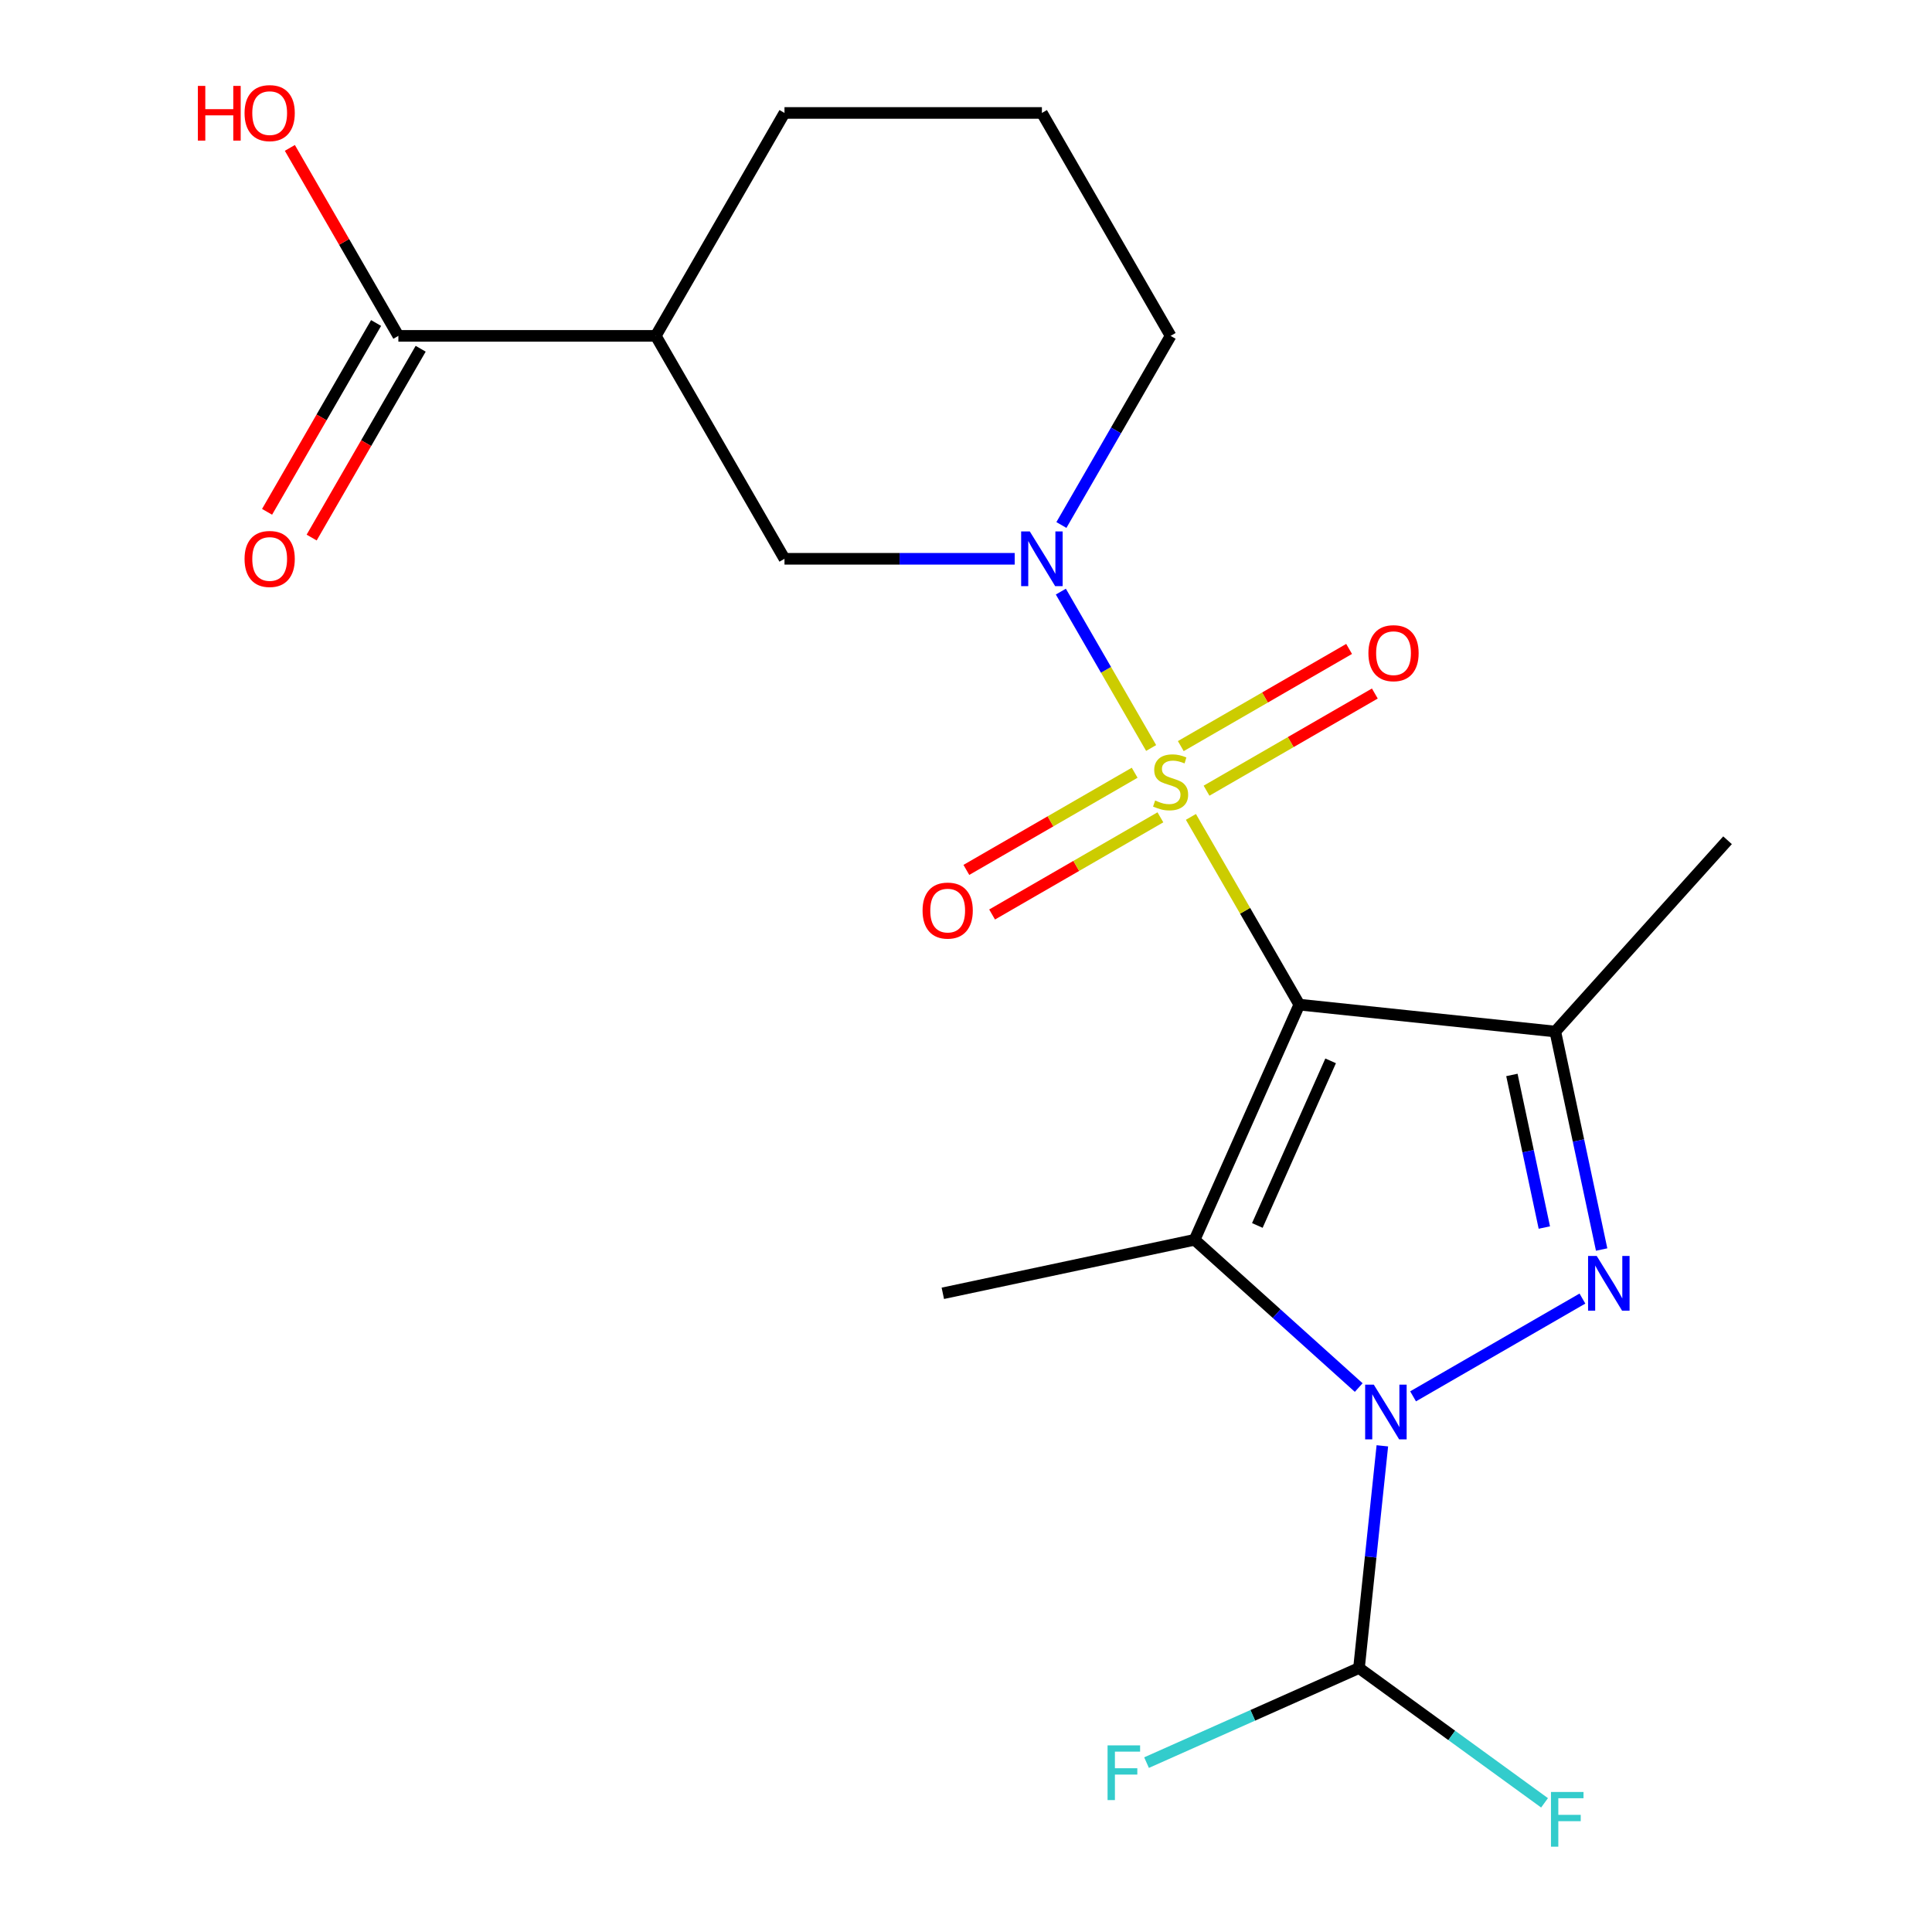 <?xml version='1.0' encoding='iso-8859-1'?>
<svg version='1.1' baseProfile='full'
              xmlns='http://www.w3.org/2000/svg'
                      xmlns:rdkit='http://www.rdkit.org/xml'
                      xmlns:xlink='http://www.w3.org/1999/xlink'
                  xml:space='preserve'
width='1000px' height='1000px' viewBox='0 0 1000 1000'>
<!-- END OF HEADER -->
<rect style='opacity:1.0;fill:#FFFFFF;stroke:none' width='1000' height='1000' x='0' y='0'> </rect>
<path class='bond-20' d='M 703.413,863.37 L 751.431,898.258' style='fill:none;fill-rule:evenodd;stroke:#000000;stroke-width:6px;stroke-linecap:butt;stroke-linejoin:miter;stroke-opacity:1' />
<path class='bond-20' d='M 751.431,898.258 L 799.45,933.145' style='fill:none;fill-rule:evenodd;stroke:#33CCCC;stroke-width:6px;stroke-linecap:butt;stroke-linejoin:miter;stroke-opacity:1' />
<path class='bond-21' d='M 703.413,863.37 L 648.43,887.85' style='fill:none;fill-rule:evenodd;stroke:#000000;stroke-width:6px;stroke-linecap:butt;stroke-linejoin:miter;stroke-opacity:1' />
<path class='bond-21' d='M 648.43,887.85 L 593.448,912.329' style='fill:none;fill-rule:evenodd;stroke:#33CCCC;stroke-width:6px;stroke-linecap:butt;stroke-linejoin:miter;stroke-opacity:1' />
<path class='bond-22' d='M 703.413,863.37 L 709.457,805.863' style='fill:none;fill-rule:evenodd;stroke:#000000;stroke-width:6px;stroke-linecap:butt;stroke-linejoin:miter;stroke-opacity:1' />
<path class='bond-22' d='M 709.457,805.863 L 715.501,748.356' style='fill:none;fill-rule:evenodd;stroke:#0000FF;stroke-width:6px;stroke-linecap:butt;stroke-linejoin:miter;stroke-opacity:1' />
<path class='bond-0' d='M 605.901,173.847 L 577.642,222.793' style='fill:none;fill-rule:evenodd;stroke:#000000;stroke-width:6px;stroke-linecap:butt;stroke-linejoin:miter;stroke-opacity:1' />
<path class='bond-0' d='M 577.642,222.793 L 549.382,271.74' style='fill:none;fill-rule:evenodd;stroke:#0000FF;stroke-width:6px;stroke-linecap:butt;stroke-linejoin:miter;stroke-opacity:1' />
<path class='bond-1' d='M 605.901,173.847 L 539.284,58.462' style='fill:none;fill-rule:evenodd;stroke:#000000;stroke-width:6px;stroke-linecap:butt;stroke-linejoin:miter;stroke-opacity:1' />
<path class='bond-3' d='M 406.05,289.231 L 339.433,173.847' style='fill:none;fill-rule:evenodd;stroke:#000000;stroke-width:6px;stroke-linecap:butt;stroke-linejoin:miter;stroke-opacity:1' />
<path class='bond-4' d='M 406.05,289.231 L 465.632,289.231' style='fill:none;fill-rule:evenodd;stroke:#000000;stroke-width:6px;stroke-linecap:butt;stroke-linejoin:miter;stroke-opacity:1' />
<path class='bond-4' d='M 465.632,289.231 L 525.213,289.231' style='fill:none;fill-rule:evenodd;stroke:#0000FF;stroke-width:6px;stroke-linecap:butt;stroke-linejoin:miter;stroke-opacity:1' />
<path class='bond-5' d='M 539.284,58.462 L 406.05,58.462' style='fill:none;fill-rule:evenodd;stroke:#000000;stroke-width:6px;stroke-linecap:butt;stroke-linejoin:miter;stroke-opacity:1' />
<path class='bond-2' d='M 339.433,173.847 L 406.05,58.462' style='fill:none;fill-rule:evenodd;stroke:#000000;stroke-width:6px;stroke-linecap:butt;stroke-linejoin:miter;stroke-opacity:1' />
<path class='bond-19' d='M 339.433,173.847 L 206.199,173.847' style='fill:none;fill-rule:evenodd;stroke:#000000;stroke-width:6px;stroke-linecap:butt;stroke-linejoin:miter;stroke-opacity:1' />
<path class='bond-17' d='M 206.199,173.847 L 178.113,125.2' style='fill:none;fill-rule:evenodd;stroke:#000000;stroke-width:6px;stroke-linecap:butt;stroke-linejoin:miter;stroke-opacity:1' />
<path class='bond-17' d='M 178.113,125.2 L 150.026,76.553' style='fill:none;fill-rule:evenodd;stroke:#FF0000;stroke-width:6px;stroke-linecap:butt;stroke-linejoin:miter;stroke-opacity:1' />
<path class='bond-18' d='M 194.66,167.185 L 166.447,216.052' style='fill:none;fill-rule:evenodd;stroke:#000000;stroke-width:6px;stroke-linecap:butt;stroke-linejoin:miter;stroke-opacity:1' />
<path class='bond-18' d='M 166.447,216.052 L 138.234,264.918' style='fill:none;fill-rule:evenodd;stroke:#FF0000;stroke-width:6px;stroke-linecap:butt;stroke-linejoin:miter;stroke-opacity:1' />
<path class='bond-18' d='M 217.737,180.508 L 189.524,229.375' style='fill:none;fill-rule:evenodd;stroke:#000000;stroke-width:6px;stroke-linecap:butt;stroke-linejoin:miter;stroke-opacity:1' />
<path class='bond-18' d='M 189.524,229.375 L 161.311,278.242' style='fill:none;fill-rule:evenodd;stroke:#FF0000;stroke-width:6px;stroke-linecap:butt;stroke-linejoin:miter;stroke-opacity:1' />
<path class='bond-16' d='M 488.004,669.415 L 618.327,641.715' style='fill:none;fill-rule:evenodd;stroke:#000000;stroke-width:6px;stroke-linecap:butt;stroke-linejoin:miter;stroke-opacity:1' />
<path class='bond-15' d='M 894.174,434.914 L 805.022,533.926' style='fill:none;fill-rule:evenodd;stroke:#000000;stroke-width:6px;stroke-linecap:butt;stroke-linejoin:miter;stroke-opacity:1' />
<path class='bond-10' d='M 672.518,519.999 L 618.327,641.715' style='fill:none;fill-rule:evenodd;stroke:#000000;stroke-width:6px;stroke-linecap:butt;stroke-linejoin:miter;stroke-opacity:1' />
<path class='bond-10' d='M 688.733,549.095 L 650.799,634.295' style='fill:none;fill-rule:evenodd;stroke:#000000;stroke-width:6px;stroke-linecap:butt;stroke-linejoin:miter;stroke-opacity:1' />
<path class='bond-13' d='M 672.518,519.999 L 805.022,533.926' style='fill:none;fill-rule:evenodd;stroke:#000000;stroke-width:6px;stroke-linecap:butt;stroke-linejoin:miter;stroke-opacity:1' />
<path class='bond-14' d='M 672.518,519.999 L 644.467,471.412' style='fill:none;fill-rule:evenodd;stroke:#000000;stroke-width:6px;stroke-linecap:butt;stroke-linejoin:miter;stroke-opacity:1' />
<path class='bond-14' d='M 644.467,471.412 L 616.415,422.826' style='fill:none;fill-rule:evenodd;stroke:#CCCC00;stroke-width:6px;stroke-linecap:butt;stroke-linejoin:miter;stroke-opacity:1' />
<path class='bond-9' d='M 618.327,641.715 L 660.798,679.955' style='fill:none;fill-rule:evenodd;stroke:#000000;stroke-width:6px;stroke-linecap:butt;stroke-linejoin:miter;stroke-opacity:1' />
<path class='bond-9' d='M 660.798,679.955 L 703.268,718.196' style='fill:none;fill-rule:evenodd;stroke:#0000FF;stroke-width:6px;stroke-linecap:butt;stroke-linejoin:miter;stroke-opacity:1' />
<path class='bond-11' d='M 805.022,533.926 L 817.014,590.342' style='fill:none;fill-rule:evenodd;stroke:#000000;stroke-width:6px;stroke-linecap:butt;stroke-linejoin:miter;stroke-opacity:1' />
<path class='bond-11' d='M 817.014,590.342 L 829.006,646.758' style='fill:none;fill-rule:evenodd;stroke:#0000FF;stroke-width:6px;stroke-linecap:butt;stroke-linejoin:miter;stroke-opacity:1' />
<path class='bond-11' d='M 782.555,556.391 L 790.95,595.882' style='fill:none;fill-rule:evenodd;stroke:#000000;stroke-width:6px;stroke-linecap:butt;stroke-linejoin:miter;stroke-opacity:1' />
<path class='bond-11' d='M 790.95,595.882 L 799.344,635.373' style='fill:none;fill-rule:evenodd;stroke:#0000FF;stroke-width:6px;stroke-linecap:butt;stroke-linejoin:miter;stroke-opacity:1' />
<path class='bond-12' d='M 731.41,722.742 L 819.059,672.138' style='fill:none;fill-rule:evenodd;stroke:#0000FF;stroke-width:6px;stroke-linecap:butt;stroke-linejoin:miter;stroke-opacity:1' />
<path class='bond-7' d='M 698.293,335.888 L 654.736,361.036' style='fill:none;fill-rule:evenodd;stroke:#FF0000;stroke-width:6px;stroke-linecap:butt;stroke-linejoin:miter;stroke-opacity:1' />
<path class='bond-7' d='M 654.736,361.036 L 611.179,386.183' style='fill:none;fill-rule:evenodd;stroke:#CCCC00;stroke-width:6px;stroke-linecap:butt;stroke-linejoin:miter;stroke-opacity:1' />
<path class='bond-7' d='M 711.616,358.965 L 668.059,384.112' style='fill:none;fill-rule:evenodd;stroke:#FF0000;stroke-width:6px;stroke-linecap:butt;stroke-linejoin:miter;stroke-opacity:1' />
<path class='bond-7' d='M 668.059,384.112 L 624.502,409.26' style='fill:none;fill-rule:evenodd;stroke:#CCCC00;stroke-width:6px;stroke-linecap:butt;stroke-linejoin:miter;stroke-opacity:1' />
<path class='bond-6' d='M 513.51,473.342 L 557.067,448.194' style='fill:none;fill-rule:evenodd;stroke:#FF0000;stroke-width:6px;stroke-linecap:butt;stroke-linejoin:miter;stroke-opacity:1' />
<path class='bond-6' d='M 557.067,448.194 L 600.623,423.047' style='fill:none;fill-rule:evenodd;stroke:#CCCC00;stroke-width:6px;stroke-linecap:butt;stroke-linejoin:miter;stroke-opacity:1' />
<path class='bond-6' d='M 500.186,450.265 L 543.743,425.117' style='fill:none;fill-rule:evenodd;stroke:#FF0000;stroke-width:6px;stroke-linecap:butt;stroke-linejoin:miter;stroke-opacity:1' />
<path class='bond-6' d='M 543.743,425.117 L 587.3,399.97' style='fill:none;fill-rule:evenodd;stroke:#CCCC00;stroke-width:6px;stroke-linecap:butt;stroke-linejoin:miter;stroke-opacity:1' />
<path class='bond-8' d='M 595.826,387.164 L 572.459,346.691' style='fill:none;fill-rule:evenodd;stroke:#CCCC00;stroke-width:6px;stroke-linecap:butt;stroke-linejoin:miter;stroke-opacity:1' />
<path class='bond-8' d='M 572.459,346.691 L 549.092,306.218' style='fill:none;fill-rule:evenodd;stroke:#0000FF;stroke-width:6px;stroke-linecap:butt;stroke-linejoin:miter;stroke-opacity:1' />
<path  class='atom-12' d='M 711.079 716.706
L 720.359 731.706
Q 721.279 733.186, 722.759 735.866
Q 724.239 738.546, 724.319 738.706
L 724.319 716.706
L 728.079 716.706
L 728.079 745.026
L 724.199 745.026
L 714.239 728.626
Q 713.079 726.706, 711.839 724.506
Q 710.639 722.306, 710.279 721.626
L 710.279 745.026
L 706.599 745.026
L 706.599 716.706
L 711.079 716.706
' fill='#0000FF'/>
<path  class='atom-13' d='M 826.463 650.088
L 835.743 665.088
Q 836.663 666.568, 838.143 669.248
Q 839.623 671.928, 839.703 672.088
L 839.703 650.088
L 843.463 650.088
L 843.463 678.408
L 839.583 678.408
L 829.623 662.008
Q 828.463 660.088, 827.223 657.888
Q 826.023 655.688, 825.663 655.008
L 825.663 678.408
L 821.983 678.408
L 821.983 650.088
L 826.463 650.088
' fill='#0000FF'/>
<path  class='atom-14' d='M 708.285 338.078
Q 708.285 331.278, 711.645 327.478
Q 715.005 323.678, 721.285 323.678
Q 727.565 323.678, 730.925 327.478
Q 734.285 331.278, 734.285 338.078
Q 734.285 344.958, 730.885 348.878
Q 727.485 352.758, 721.285 352.758
Q 715.045 352.758, 711.645 348.878
Q 708.285 344.998, 708.285 338.078
M 721.285 349.558
Q 725.605 349.558, 727.925 346.678
Q 730.285 343.758, 730.285 338.078
Q 730.285 332.518, 727.925 329.718
Q 725.605 326.878, 721.285 326.878
Q 716.965 326.878, 714.605 329.678
Q 712.285 332.478, 712.285 338.078
Q 712.285 343.798, 714.605 346.678
Q 716.965 349.558, 721.285 349.558
' fill='#FF0000'/>
<path  class='atom-15' d='M 477.517 471.312
Q 477.517 464.512, 480.877 460.712
Q 484.237 456.912, 490.517 456.912
Q 496.797 456.912, 500.157 460.712
Q 503.517 464.512, 503.517 471.312
Q 503.517 478.192, 500.117 482.112
Q 496.717 485.992, 490.517 485.992
Q 484.277 485.992, 480.877 482.112
Q 477.517 478.232, 477.517 471.312
M 490.517 482.792
Q 494.837 482.792, 497.157 479.912
Q 499.517 476.992, 499.517 471.312
Q 499.517 465.752, 497.157 462.952
Q 494.837 460.112, 490.517 460.112
Q 486.197 460.112, 483.837 462.912
Q 481.517 465.712, 481.517 471.312
Q 481.517 477.032, 483.837 479.912
Q 486.197 482.792, 490.517 482.792
' fill='#FF0000'/>
<path  class='atom-16' d='M 597.901 414.335
Q 598.221 414.455, 599.541 415.015
Q 600.861 415.575, 602.301 415.935
Q 603.781 416.255, 605.221 416.255
Q 607.901 416.255, 609.461 414.975
Q 611.021 413.655, 611.021 411.375
Q 611.021 409.815, 610.221 408.855
Q 609.461 407.895, 608.261 407.375
Q 607.061 406.855, 605.061 406.255
Q 602.541 405.495, 601.021 404.775
Q 599.541 404.055, 598.461 402.535
Q 597.421 401.015, 597.421 398.455
Q 597.421 394.895, 599.821 392.695
Q 602.261 390.495, 607.061 390.495
Q 610.341 390.495, 614.061 392.055
L 613.141 395.135
Q 609.741 393.735, 607.181 393.735
Q 604.421 393.735, 602.901 394.895
Q 601.381 396.015, 601.421 397.975
Q 601.421 399.495, 602.181 400.415
Q 602.981 401.335, 604.101 401.855
Q 605.261 402.375, 607.181 402.975
Q 609.741 403.775, 611.261 404.575
Q 612.781 405.375, 613.861 407.015
Q 614.981 408.615, 614.981 411.375
Q 614.981 415.295, 612.341 417.415
Q 609.741 419.495, 605.381 419.495
Q 602.861 419.495, 600.941 418.935
Q 599.061 418.415, 596.821 417.495
L 597.901 414.335
' fill='#CCCC00'/>
<path  class='atom-17' d='M 102.422 44.462
L 106.262 44.462
L 106.262 56.502
L 120.742 56.502
L 120.742 44.462
L 124.582 44.462
L 124.582 72.782
L 120.742 72.782
L 120.742 59.703
L 106.262 59.703
L 106.262 72.782
L 102.422 72.782
L 102.422 44.462
' fill='#FF0000'/>
<path  class='atom-17' d='M 126.582 58.542
Q 126.582 51.742, 129.942 47.943
Q 133.302 44.142, 139.582 44.142
Q 145.862 44.142, 149.222 47.943
Q 152.582 51.742, 152.582 58.542
Q 152.582 65.422, 149.182 69.343
Q 145.782 73.222, 139.582 73.222
Q 133.342 73.222, 129.942 69.343
Q 126.582 65.463, 126.582 58.542
M 139.582 70.022
Q 143.902 70.022, 146.222 67.142
Q 148.582 64.222, 148.582 58.542
Q 148.582 52.983, 146.222 50.182
Q 143.902 47.343, 139.582 47.343
Q 135.262 47.343, 132.902 50.142
Q 130.582 52.943, 130.582 58.542
Q 130.582 64.263, 132.902 67.142
Q 135.262 70.022, 139.582 70.022
' fill='#FF0000'/>
<path  class='atom-18' d='M 126.582 289.311
Q 126.582 282.511, 129.942 278.711
Q 133.302 274.911, 139.582 274.911
Q 145.862 274.911, 149.222 278.711
Q 152.582 282.511, 152.582 289.311
Q 152.582 296.191, 149.182 300.111
Q 145.782 303.991, 139.582 303.991
Q 133.342 303.991, 129.942 300.111
Q 126.582 296.231, 126.582 289.311
M 139.582 300.791
Q 143.902 300.791, 146.222 297.911
Q 148.582 294.991, 148.582 289.311
Q 148.582 283.751, 146.222 280.951
Q 143.902 278.111, 139.582 278.111
Q 135.262 278.111, 132.902 280.911
Q 130.582 283.711, 130.582 289.311
Q 130.582 295.031, 132.902 297.911
Q 135.262 300.791, 139.582 300.791
' fill='#FF0000'/>
<path  class='atom-19' d='M 533.024 275.071
L 542.304 290.071
Q 543.224 291.551, 544.704 294.231
Q 546.184 296.911, 546.264 297.071
L 546.264 275.071
L 550.024 275.071
L 550.024 303.391
L 546.144 303.391
L 536.184 286.991
Q 535.024 285.071, 533.784 282.871
Q 532.584 280.671, 532.224 279.991
L 532.224 303.391
L 528.544 303.391
L 528.544 275.071
L 533.024 275.071
' fill='#0000FF'/>
<path  class='atom-20' d='M 802.781 927.523
L 819.621 927.523
L 819.621 930.763
L 806.581 930.763
L 806.581 939.363
L 818.181 939.363
L 818.181 942.643
L 806.581 942.643
L 806.581 955.843
L 802.781 955.843
L 802.781 927.523
' fill='#33CCCC'/>
<path  class='atom-21' d='M 573.277 903.401
L 590.117 903.401
L 590.117 906.641
L 577.077 906.641
L 577.077 915.241
L 588.677 915.241
L 588.677 918.521
L 577.077 918.521
L 577.077 931.721
L 573.277 931.721
L 573.277 903.401
' fill='#33CCCC'/>
</svg>

